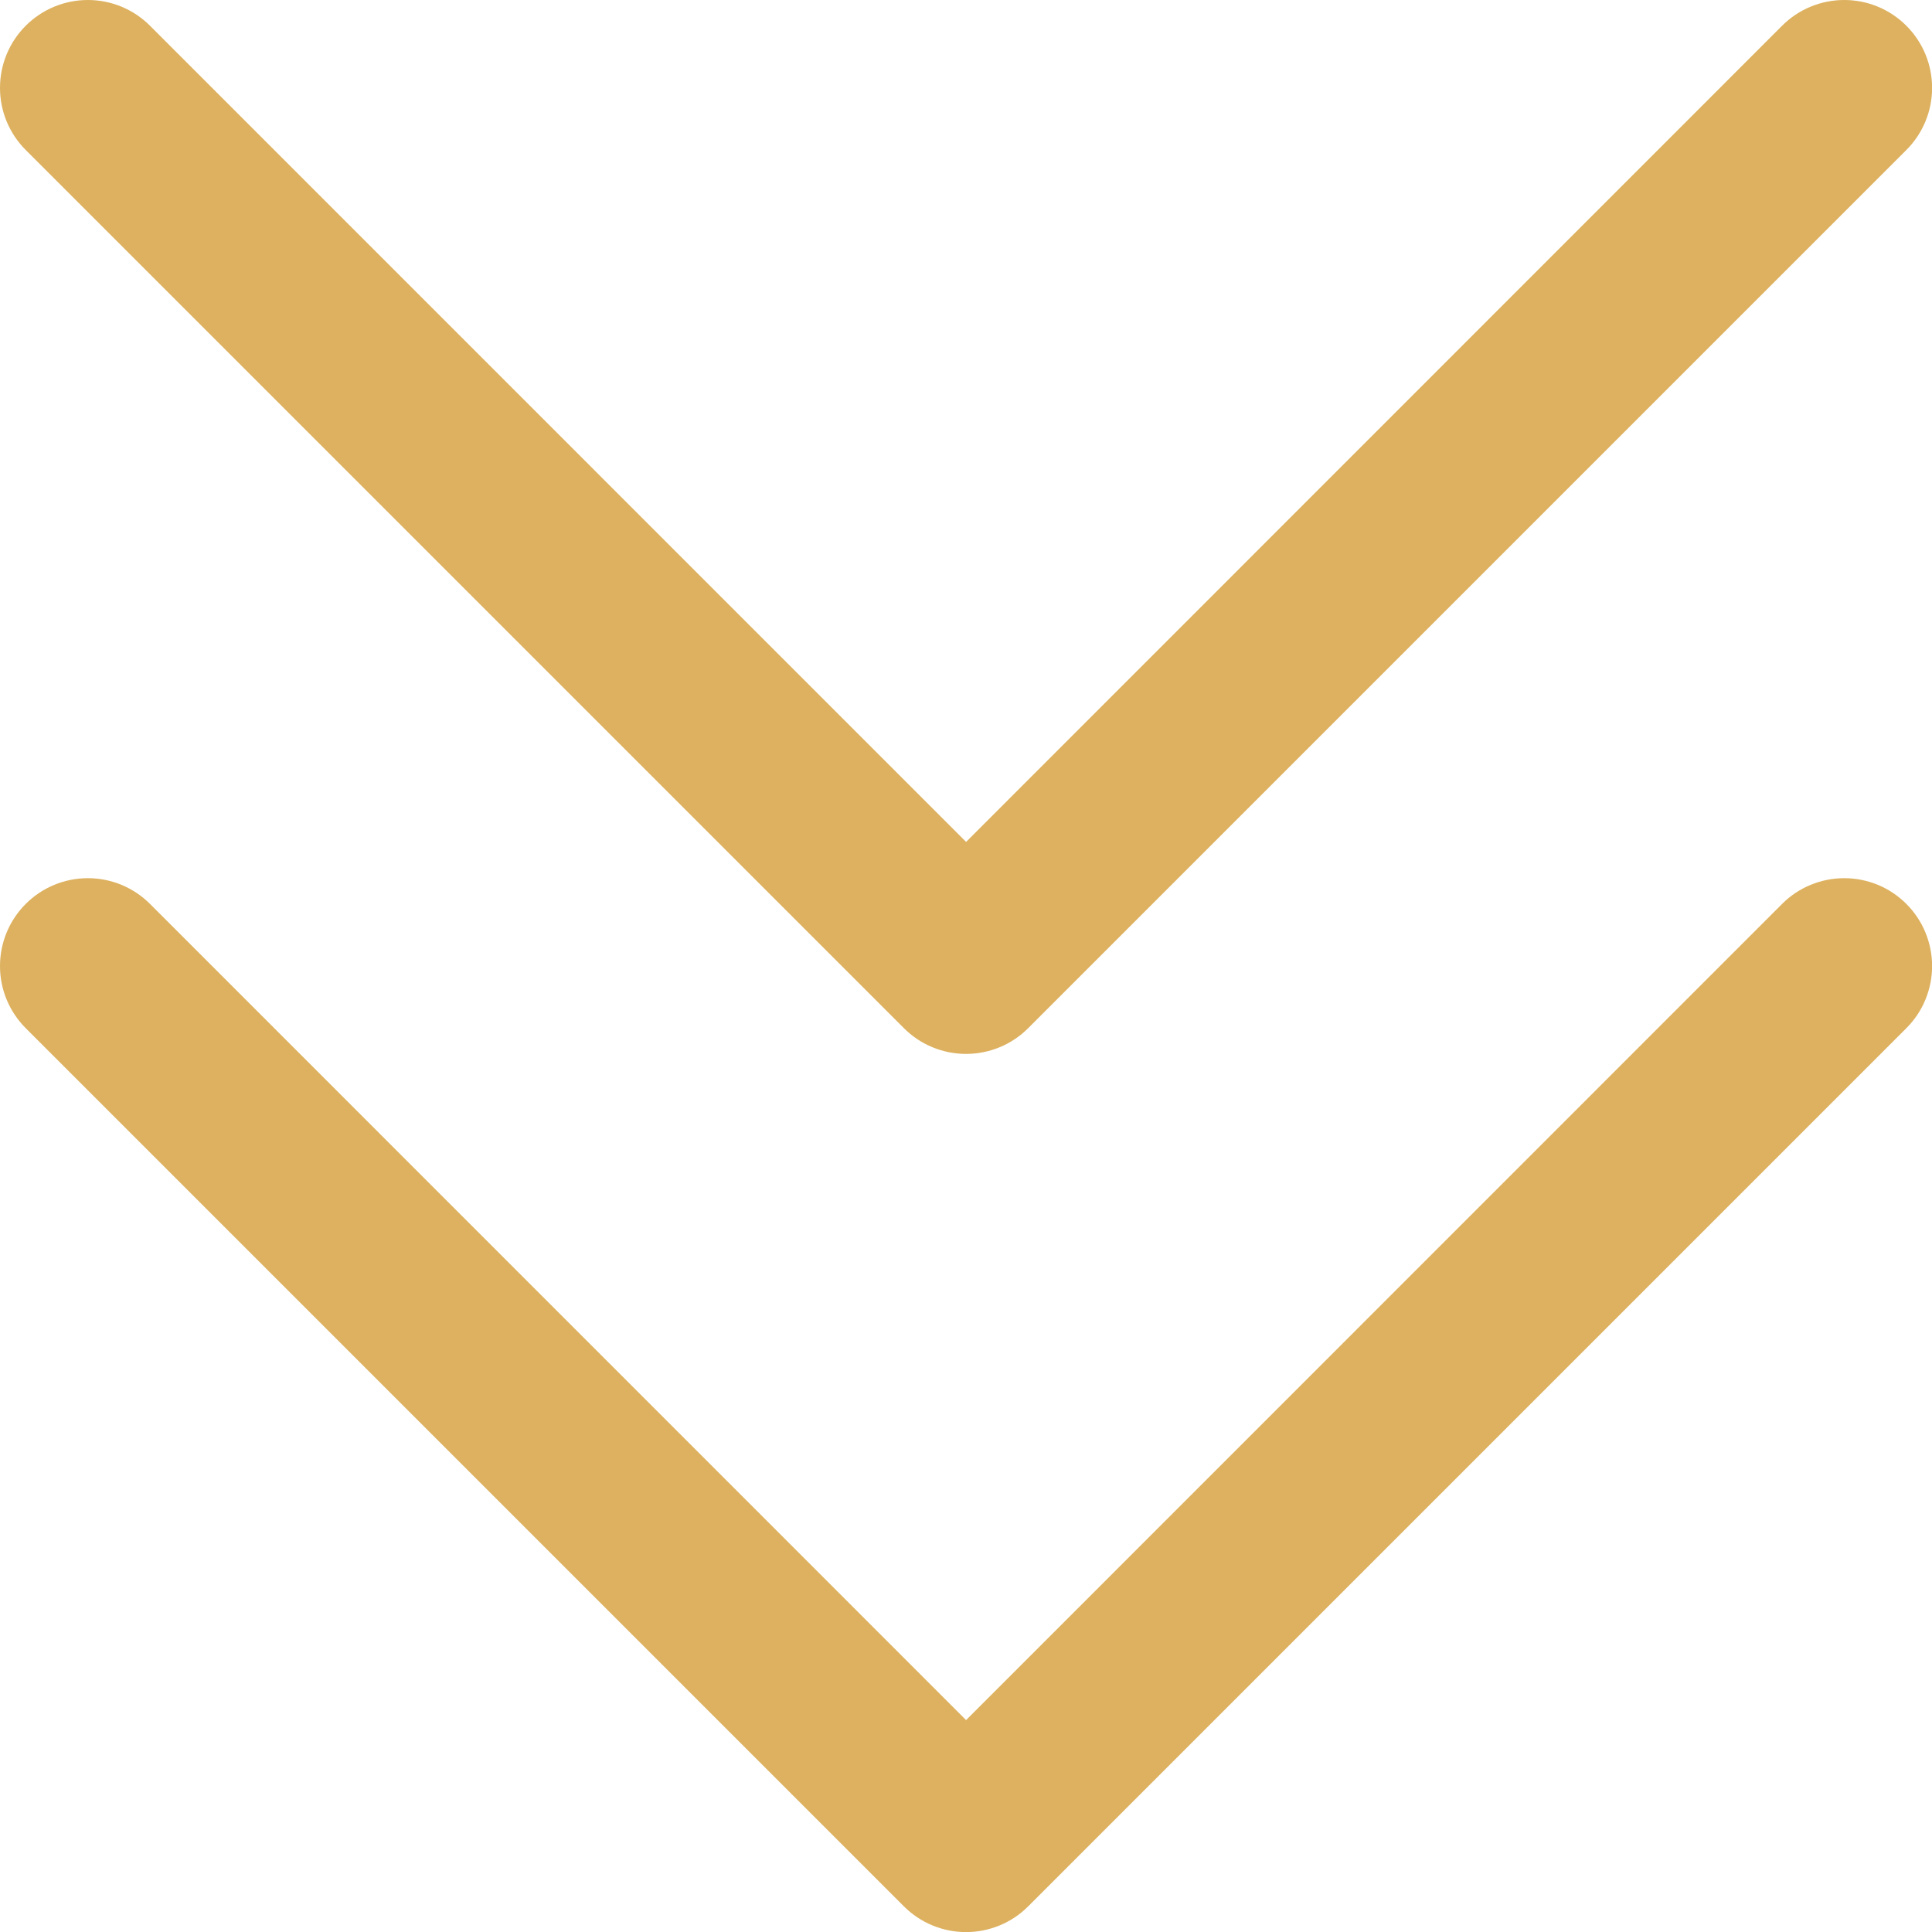<svg width="22" height="22" viewBox="0 0 22 22" fill="none" xmlns="http://www.w3.org/2000/svg">
<path d="M21.708 10.293C21.801 10.386 21.875 10.496 21.925 10.618C21.975 10.739 22.001 10.869 22.001 11.001C22.001 11.132 21.975 11.262 21.925 11.383C21.875 11.505 21.801 11.615 21.708 11.708L11.708 21.708C11.615 21.801 11.505 21.875 11.383 21.925C11.262 21.975 11.132 22.001 11.001 22.001C10.869 22.001 10.739 21.975 10.618 21.925C10.496 21.875 10.386 21.801 10.293 21.708L0.293 11.708C0.105 11.52 0 11.266 0 11.001C0 10.735 0.105 10.481 0.293 10.293C0.481 10.105 0.735 10 1.001 10C1.266 10 1.52 10.105 1.708 10.293L11.001 19.587L20.293 10.293C20.386 10.2 20.496 10.126 20.618 10.076C20.739 10.026 20.869 10 21.001 10C21.132 10 21.262 10.026 21.384 10.076C21.505 10.126 21.615 10.2 21.708 10.293ZM10.293 11.708C10.386 11.801 10.496 11.875 10.618 11.925C10.739 11.975 10.869 12.001 11.001 12.001C11.132 12.001 11.262 11.975 11.383 11.925C11.505 11.875 11.615 11.801 11.708 11.708L21.708 1.708C21.896 1.52 22.001 1.266 22.001 1.001C22.001 0.735 21.896 0.481 21.708 0.293C21.52 0.105 21.266 5.23096e-09 21.001 0C20.735 -5.23096e-09 20.481 0.105 20.293 0.293L11.001 9.587L1.708 0.293C1.52 0.105 1.266 0 1.001 0C0.735 0 0.481 0.105 0.293 0.293C0.105 0.481 0 0.735 0 1.001C0 1.266 0.105 1.52 0.293 1.708L10.293 11.708Z" fill="#DDB15F"/>
</svg>
